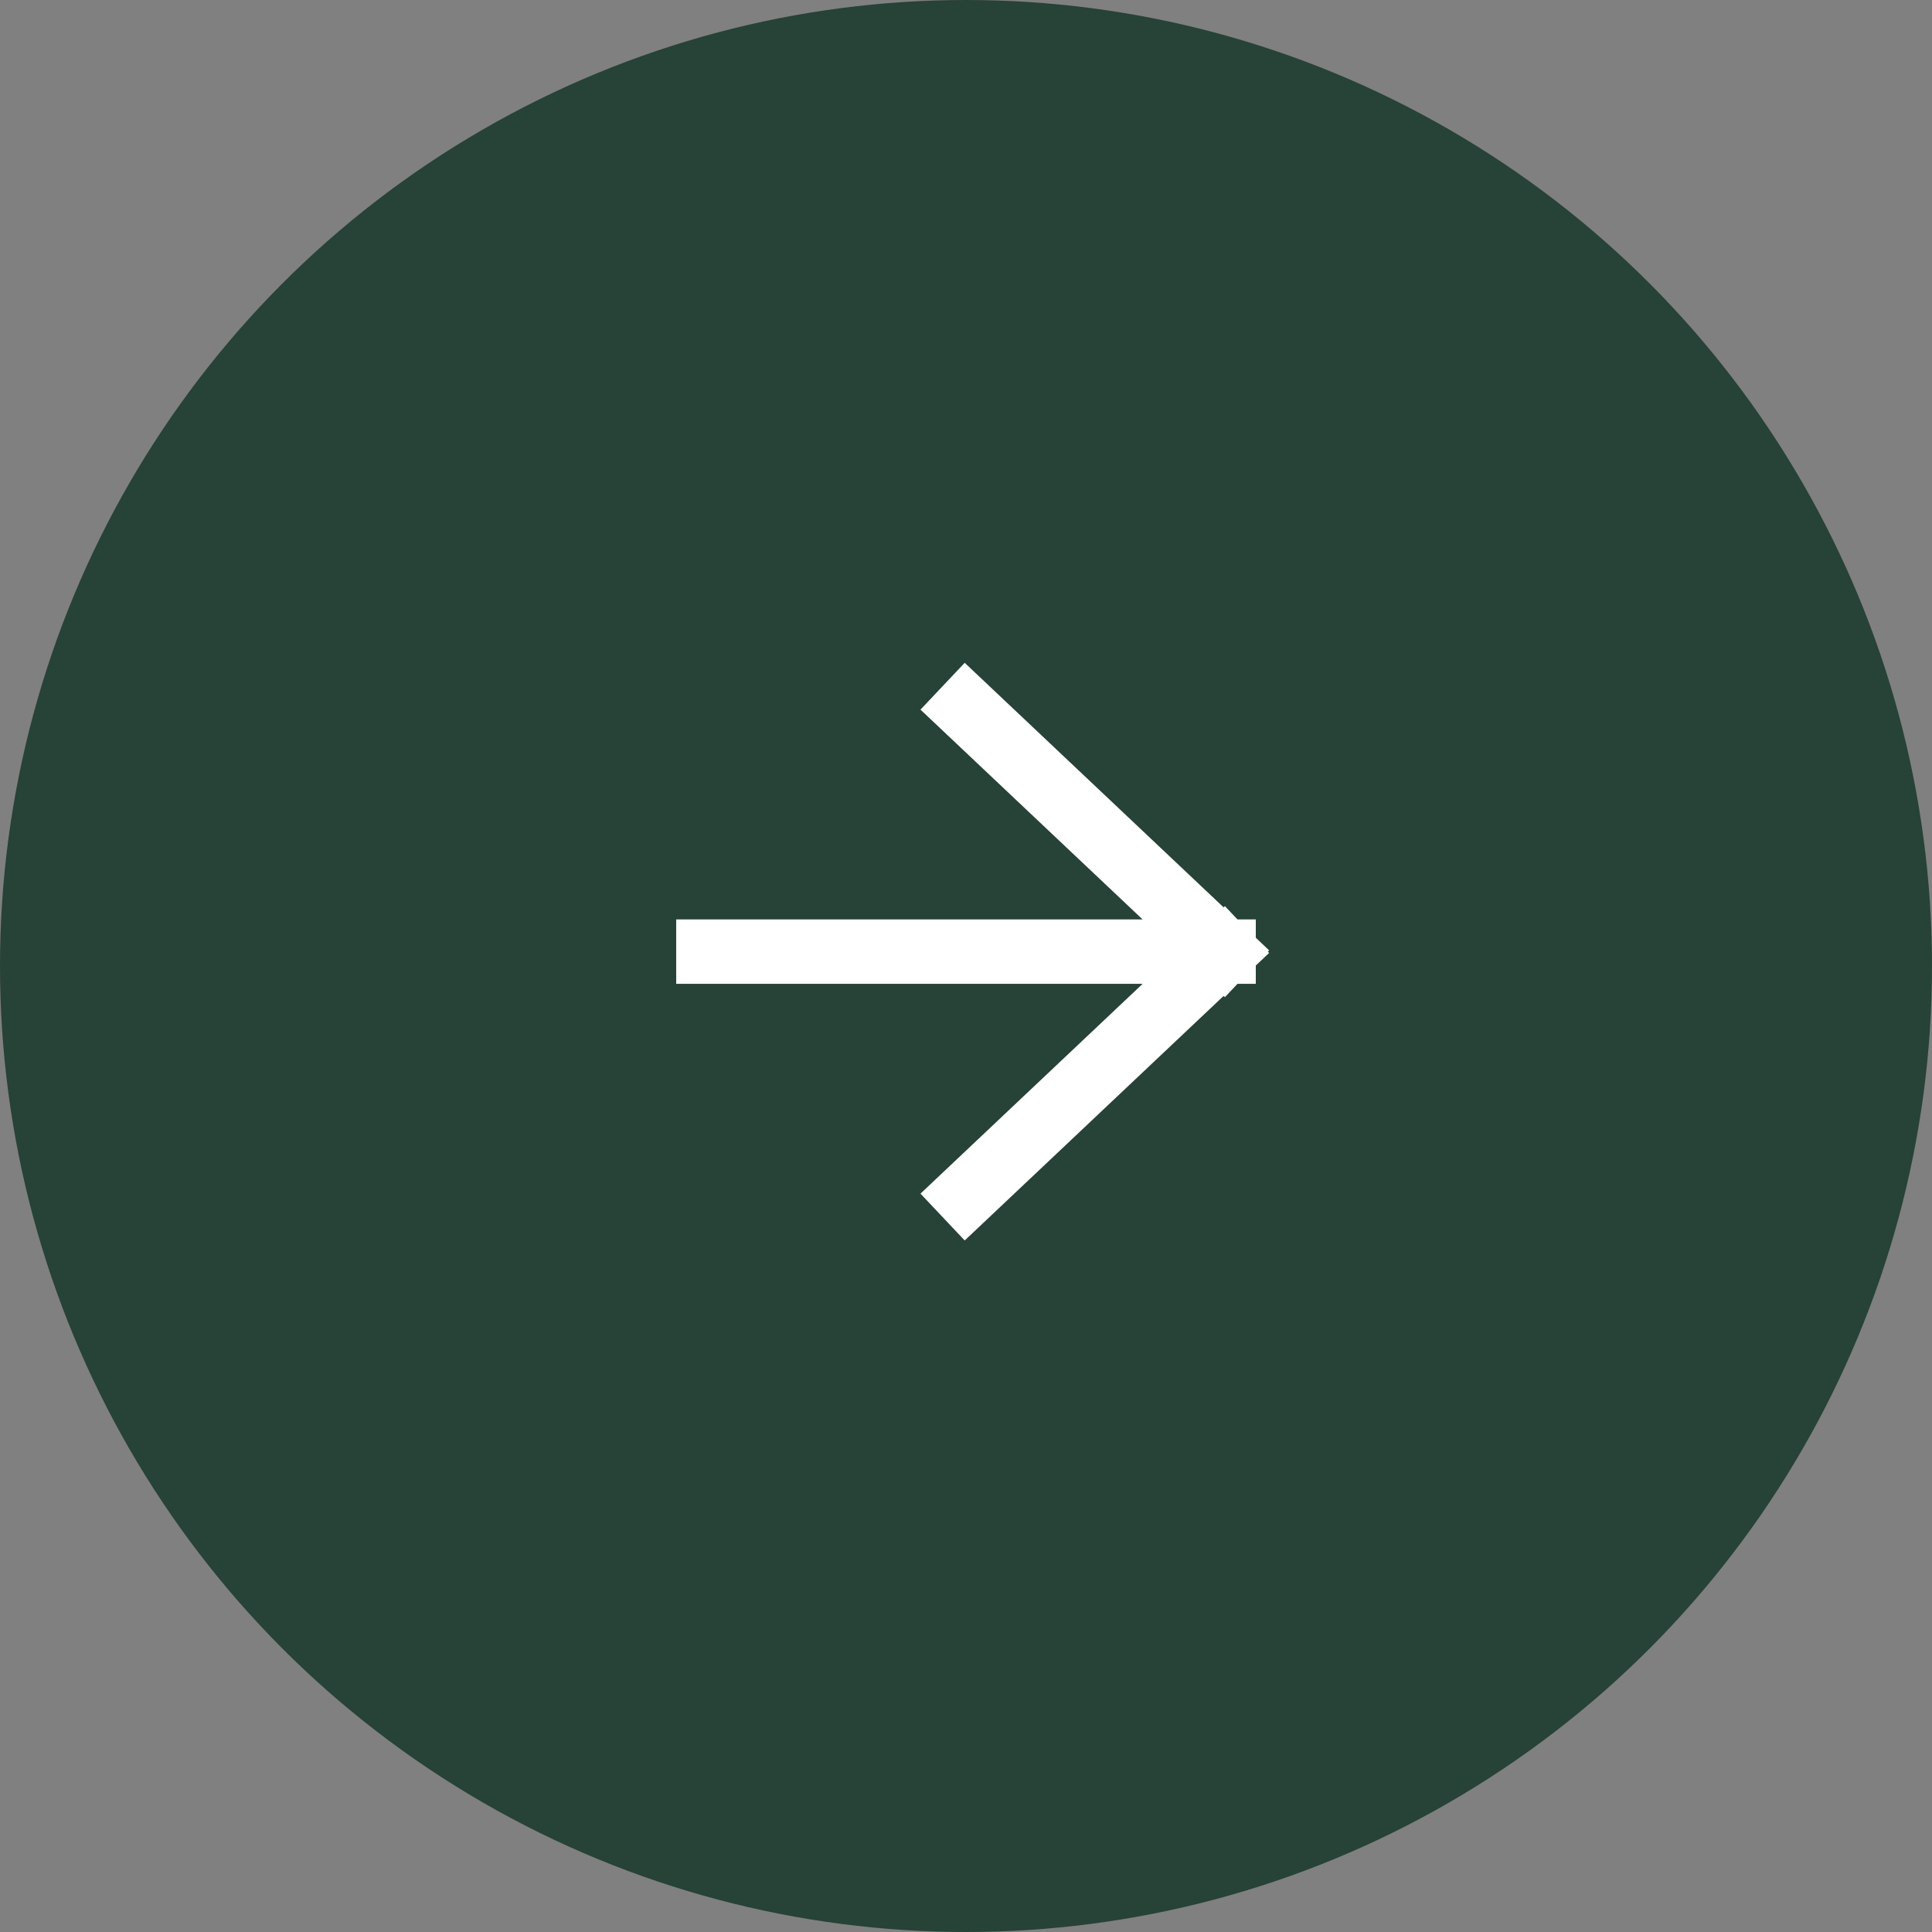 <svg width="30" height="30" viewBox="0 0 30 30" fill="none" xmlns="http://www.w3.org/2000/svg">
<rect x="0" y="0" width="30" height="30" fill="#808080" stroke="none"/>
<circle cx="15" cy="15" r="15" fill="#274237"/>
<path d="M11 14.777L19 14.777M19 14.777L15 10.999M19 14.777L15 18.555" stroke="white" stroke-linecap="square"/>
</svg>
